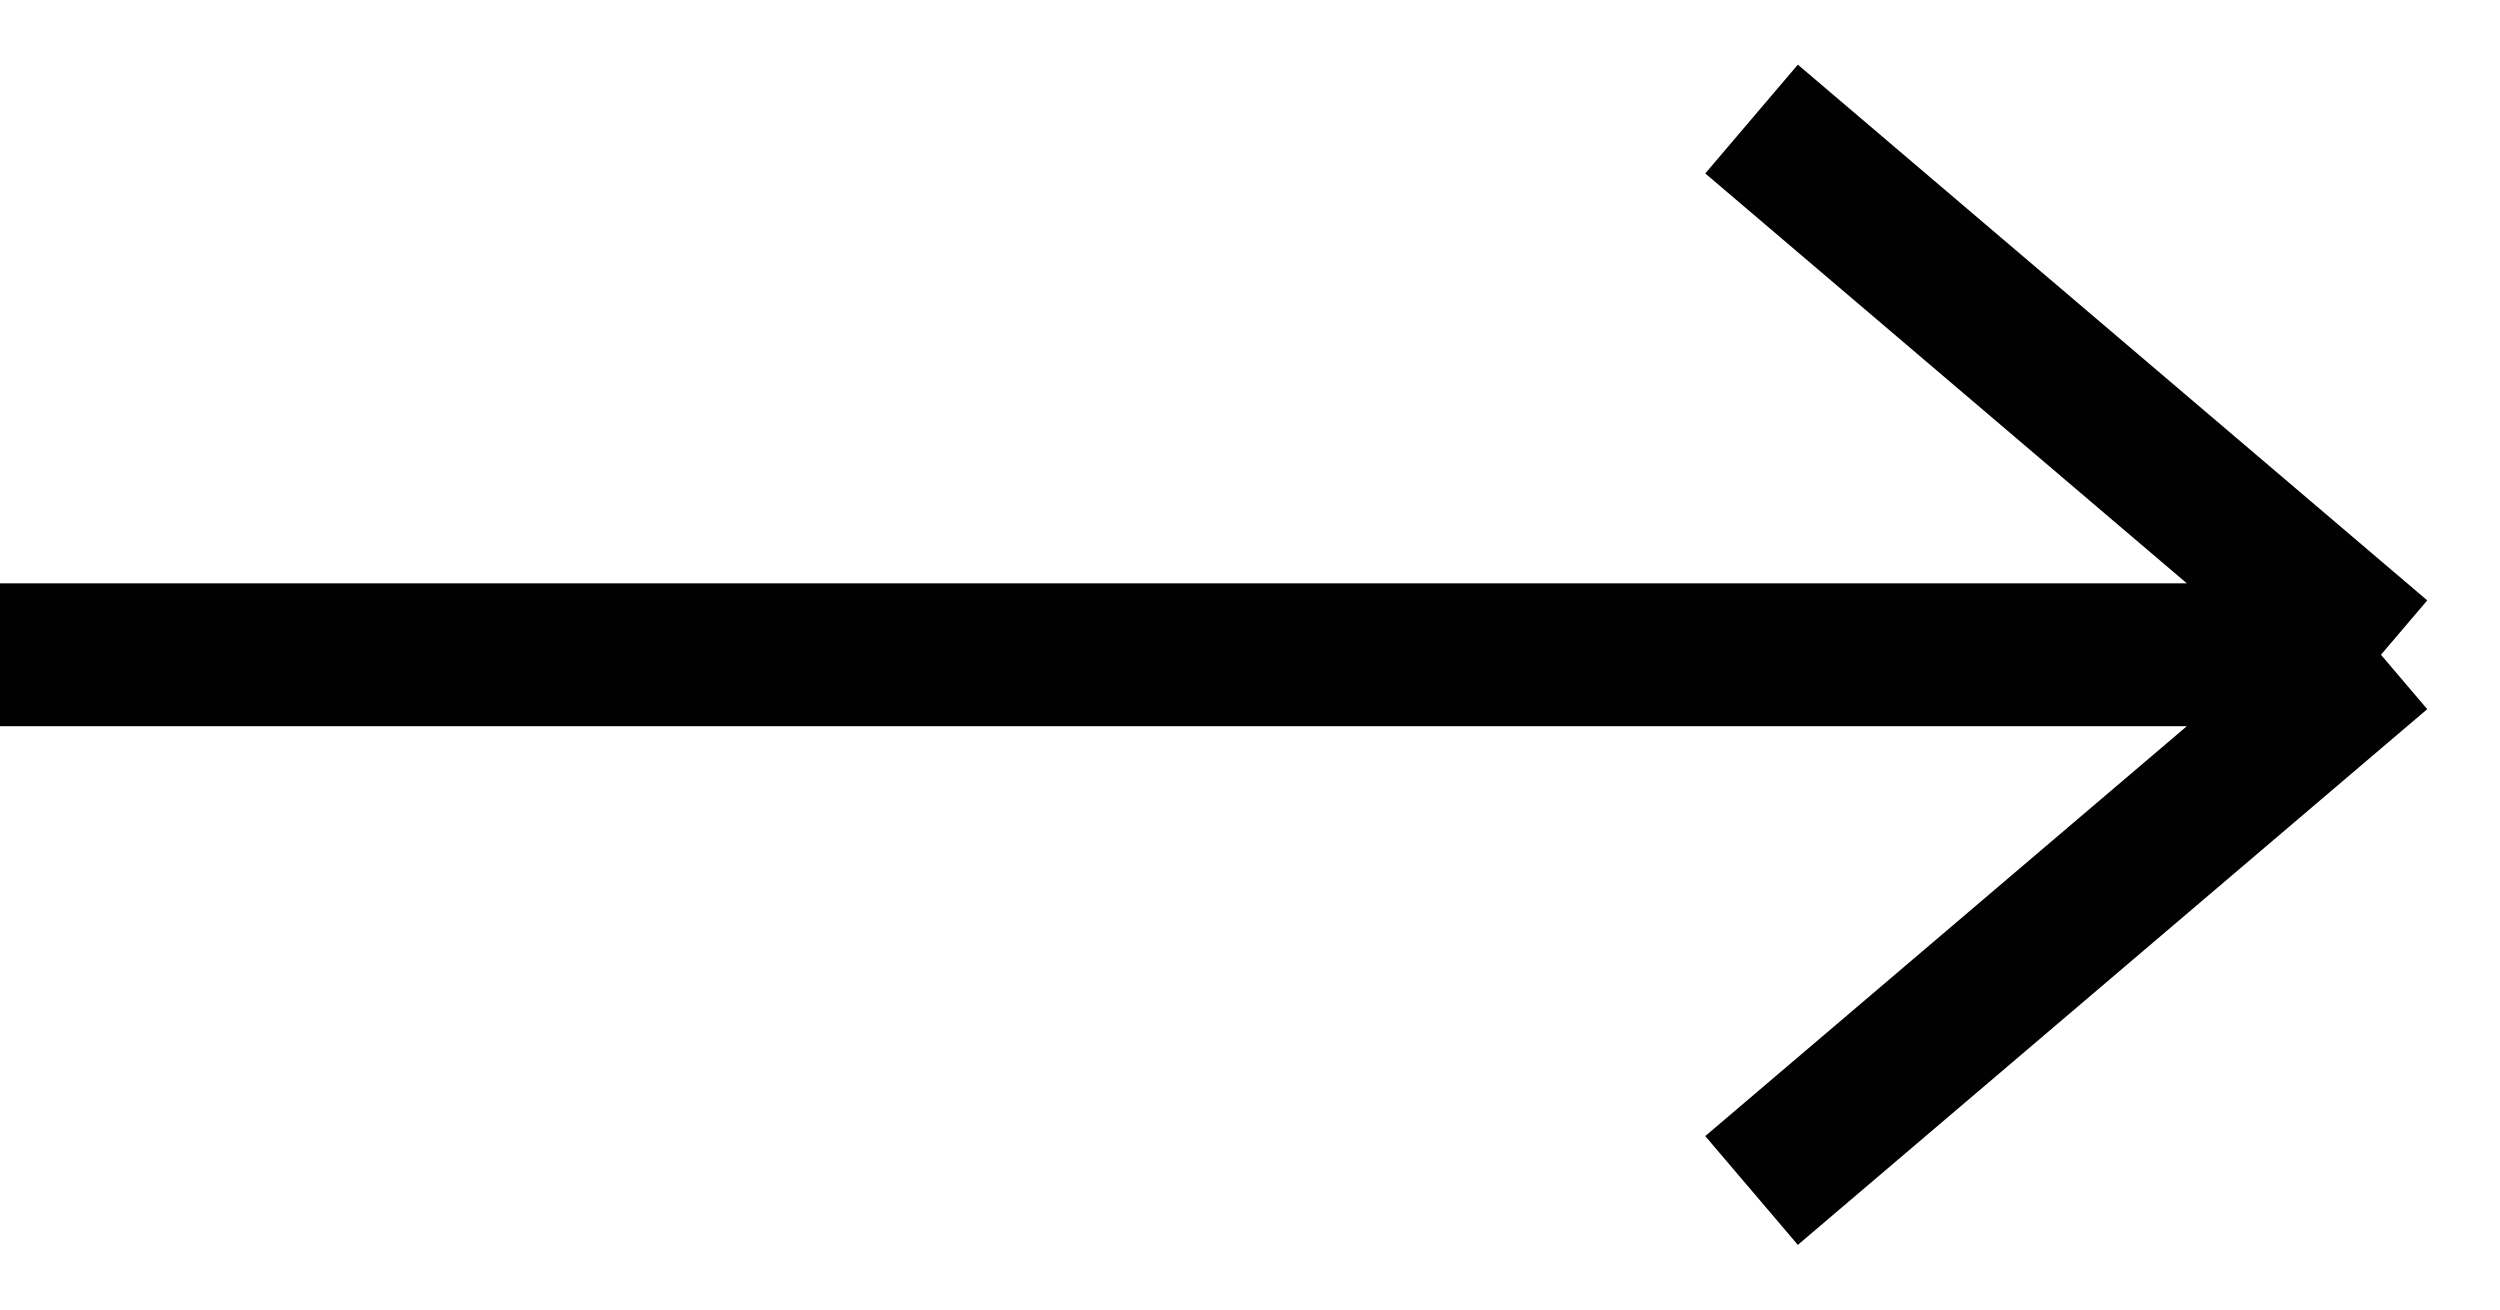 <svg xmlns="http://www.w3.org/2000/svg" width="21" height="11" viewBox="0 0 21 11" fill="none">
<path d="M-1.96701e-07 5.5L20 5.5M20 5.5L14.713 10M20 5.5L14.713 1" stroke="#010101" stroke-width="1.2"/>
</svg>